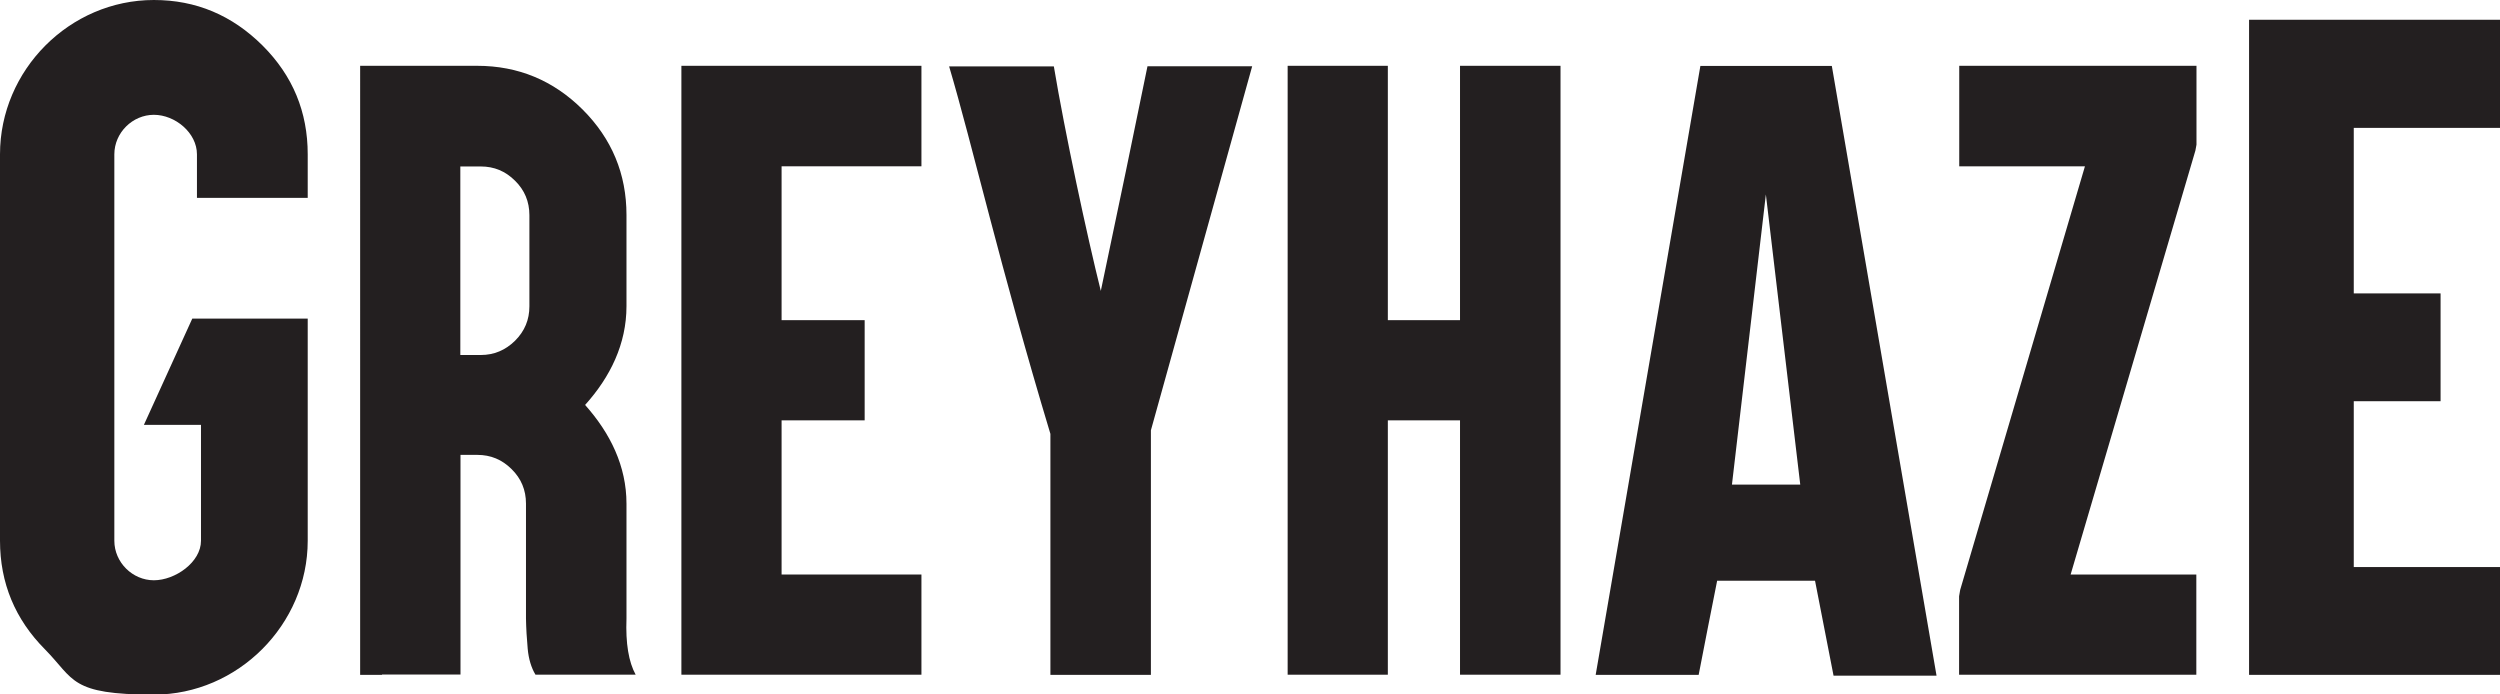 <svg xmlns="http://www.w3.org/2000/svg" viewBox="0 0 1607 446.4" id="Layer_1"><defs><style>.cls-1{fill:#231f20;stroke-width:0px;}</style></defs><path d="M245.5,433.8h-14V42.3h75.2c26.4,0,49,9.4,67.8,28.1,18.8,18.8,28.2,41.4,28.2,67.8v58.6c0,24.3-10.4,45.5-26.6,63.5,16.2,18.2,26.6,39.3,26.6,63.5v73.9c-.6,15.8,1.4,27.8,5.9,36h-64.4c-2.7-4.5-4.4-10.1-5-16.7-.6-6.6-1-13.1-1.1-19.4v-73.9c0-8.7-3.1-16.1-9.2-22.1-6.2-6.2-13.5-9.2-22.1-9.2h-10.8v141.2h-50.4ZM295.9,228.2h13.1c8.6,0,15.9-3.1,22.1-9.2,6.2-6.2,9.2-13.5,9.2-22.1v-58.6c0-8.7-3.1-16.1-9.2-22.1-6.2-6.2-13.5-9.2-22.1-9.2h-13.1v121.2Z" class="cls-1"></path><path d="M578.1,42.3h14.2v64.6h-89.9v98.9h53.4v64.4h-53.4v99.1h89.9v64.4h-154.3V42.3h140.1Z" class="cls-1"></path><path d="M677.4,42.6c7,42.1,21.4,109.2,30.2,144.4,10.3-48.6,22.7-108.6,30-144.4h67.3c-9.2,32.9-65.1,234-65.1,234v157.2h-64.6v-154.9c-32.2-106.8-50.2-186-65.1-236.2h67.3Z" class="cls-1"></path><path d="M878.1,42.3h14v163.5h46.4V42.3h64.6v391.4h-64.6v-163.5h-46.4v163.5h-64.4V42.3h50.4Z" class="cls-1"></path><path d="M1103.8,373.2c-4,20.2-8,40.3-11.9,60.6h-66.2l67.3-391.4h84.5l67.3,391.9h-66.2c-3.9-20.3-8-40.8-11.9-61h-62.8ZM1135.1,125l-21.8,186.5h43.9l-22.1-186.5Z" class="cls-1"></path><path d="M1397.7,42.3h14.2v50.7l-.7,3.8-80.2,272.5h80.8v64.4h-152.5v-50.4l.7-4.1,80.2-272.3h-80.8V42.3h138.3Z" class="cls-1"></path><path d="M98.9,0c27.1,0,50.3,9.8,69.9,29.3,19.4,19.4,29,42.6,29,69.9v28h-71.2v-28c0-13.8-14-25.4-27.7-25.4s-25.4,11.5-25.4,25.4v248.4c0,13.9,11.7,25.4,25.4,25.4s30.3-11.6,30.3-25.4v-74.5h-36.7l31.1-68.3h74.2v142.8c0,53.8-44.9,98.9-98.9,98.9s-50.9-9.7-69.9-29C9.7,398.1,0,374.8,0,347.5V99.2C0,45,44.8,0,98.9,0Z" class="cls-1"></path><path d="M1592.2,12.7h14.8v69.5h-94v106.4h55.8v69.3h-55.8v106.6h94v69.3h-161.3V12.7h146.5Z" class="cls-1"></path></svg>